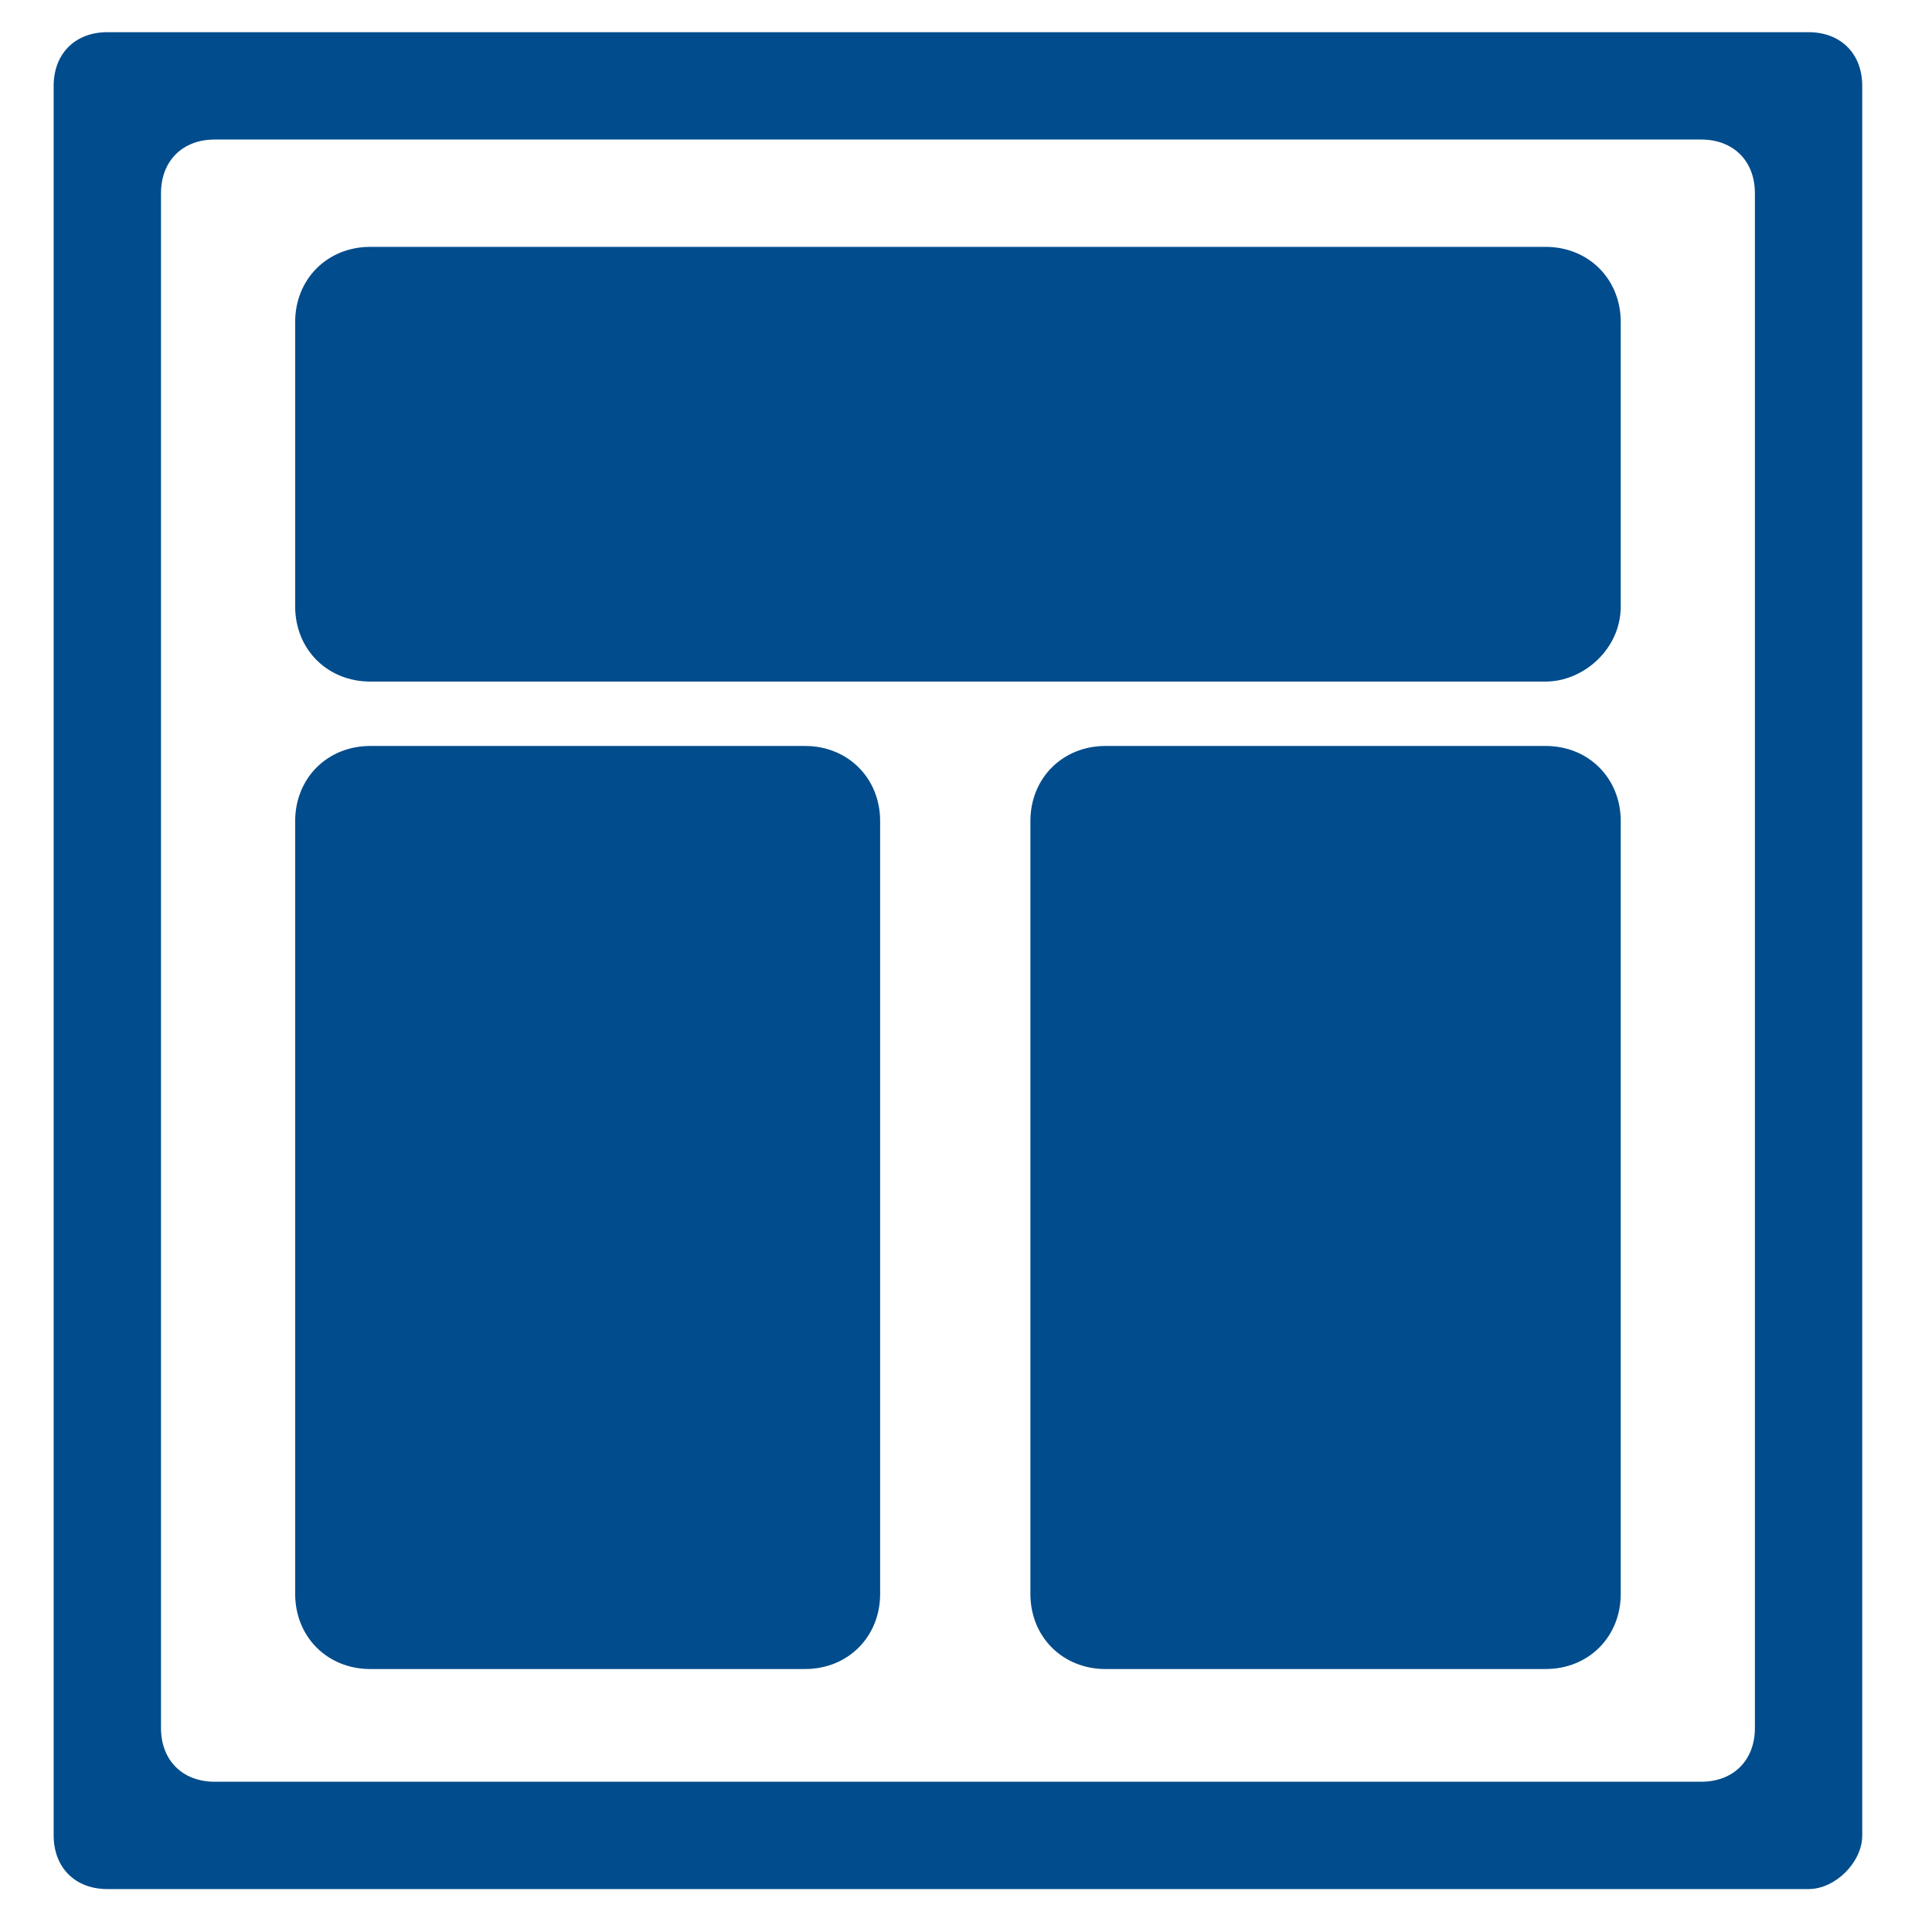 <?xml version="1.0" encoding="utf-8"?>
<!-- Generator: Adobe Illustrator 23.0.2, SVG Export Plug-In . SVG Version: 6.00 Build 0)  -->
<svg version="1.1" id="Layer_1" xmlns="http://www.w3.org/2000/svg" xmlns:xlink="http://www.w3.org/1999/xlink" x="0px" y="0px"
	 viewBox="0 0 36 36" style="enable-background:new 0 0 36 36;" xml:space="preserve">
<style type="text/css">
	.st0{fill:#004C8C;}
</style>
<g>
	<path class="st0" d="M33.7,35.2H2c-0.6,0-1-0.4-1-1V1.6c0-0.6,0.4-1,1-1h31.7c0.6,0,1,0.4,1,1v32.6C34.7,34.7,34.2,35.2,33.7,35.2z
		 M4,2.6c-0.6,0-1,0.4-1,1v28.6c0,0.6,0.4,1,1,1h27.7c0.6,0,1-0.4,1-1V3.6c0-0.6-0.4-1-1-1H4z"/>
</g>
<g>
	<path class="st0" d="M28.8,12.7H6.9c-0.8,0-1.4-0.6-1.4-1.4V6c0-0.8,0.6-1.4,1.4-1.4h21.9c0.8,0,1.4,0.6,1.4,1.4v5.3
		C30.2,12.1,29.5,12.7,28.8,12.7z"/>
</g>
<g>
	<path class="st0" d="M5.5,29.7V15.3c0-0.8,0.6-1.4,1.4-1.4H15c0.8,0,1.4,0.6,1.4,1.4v14.4c0,0.8-0.6,1.4-1.4,1.4H6.9
		C6.1,31.1,5.5,30.5,5.5,29.7z"/>
</g>
<g>
	<path class="st0" d="M19.2,29.7V15.3c0-0.8,0.6-1.4,1.4-1.4h8.2c0.8,0,1.4,0.6,1.4,1.4v14.4c0,0.8-0.6,1.4-1.4,1.4h-8.2
		C19.8,31.1,19.2,30.5,19.2,29.7z"/>
</g>
</svg>
